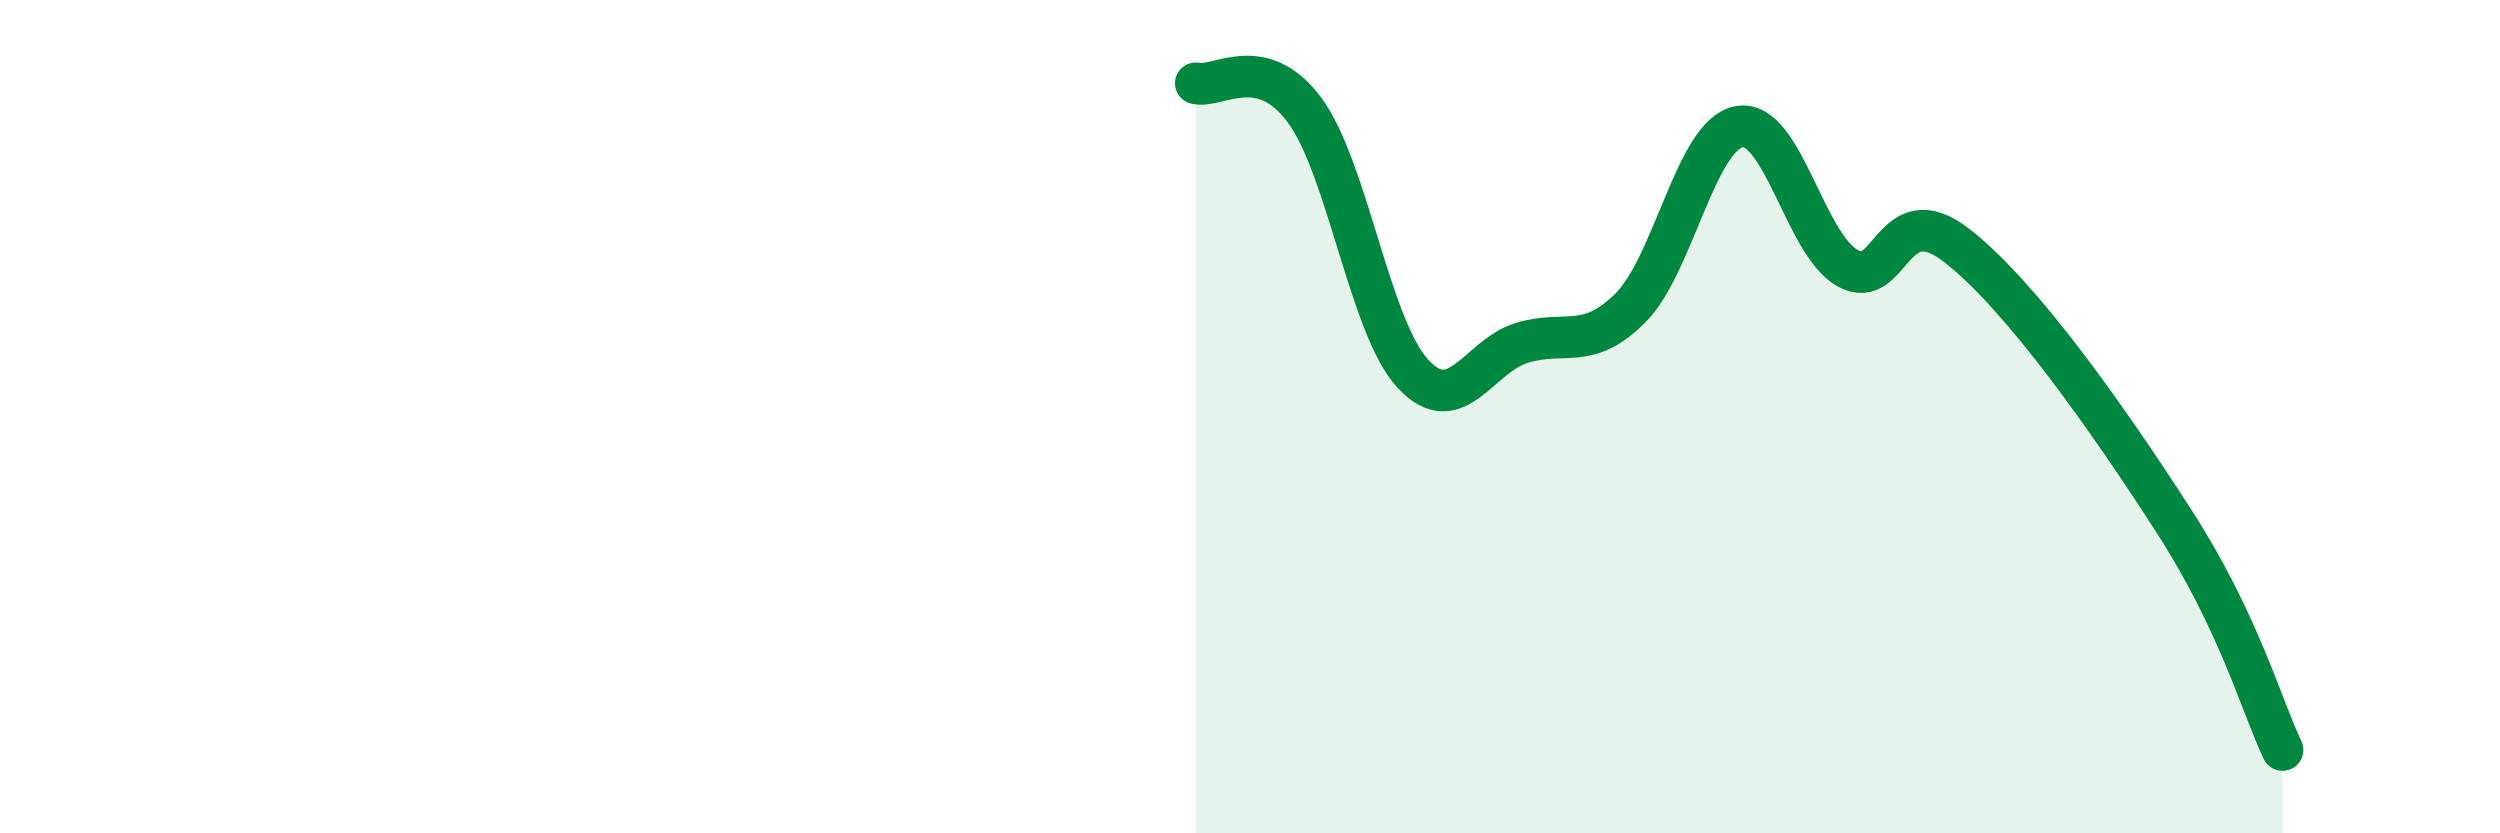 
    <svg width="60" height="20" viewBox="0 0 60 20" xmlns="http://www.w3.org/2000/svg">
      <path
        d="M 28.7,2 C 29.22,2.13 30.26,1.24 31.3,2.63 C 32.34,4.02 32.87,7.85 33.91,8.97 C 34.95,10.09 35.48,8.55 36.52,8.23 C 37.56,7.91 38.09,8.43 39.13,7.39 C 40.17,6.35 40.7,3.23 41.74,3.04 C 42.78,2.85 43.31,5.87 44.35,6.44 C 45.39,7.01 45.4,4.68 46.96,5.89 C 48.52,7.1 50.61,10.08 52.17,12.5 C 53.73,14.92 54.26,16.9 54.78,18L54.78 20L28.7 20Z"
        fill="#008740"
        opacity="0.1"
        stroke-linecap="round"
        stroke-linejoin="round"
      />
      <path
        d="M 28.7,2 C 29.22,2.13 30.26,1.24 31.3,2.63 C 32.34,4.02 32.87,7.85 33.91,8.97 C 34.95,10.09 35.48,8.55 36.52,8.23 C 37.56,7.91 38.09,8.43 39.13,7.39 C 40.17,6.35 40.7,3.23 41.74,3.04 C 42.78,2.85 43.31,5.87 44.35,6.44 C 45.39,7.01 45.4,4.68 46.96,5.89 C 48.52,7.1 50.61,10.08 52.17,12.5 C 53.73,14.92 54.26,16.9 54.78,18"
        stroke="#008740"
        stroke-width="1"
        fill="none"
        stroke-linecap="round"
        stroke-linejoin="round"
      />
    </svg>
  